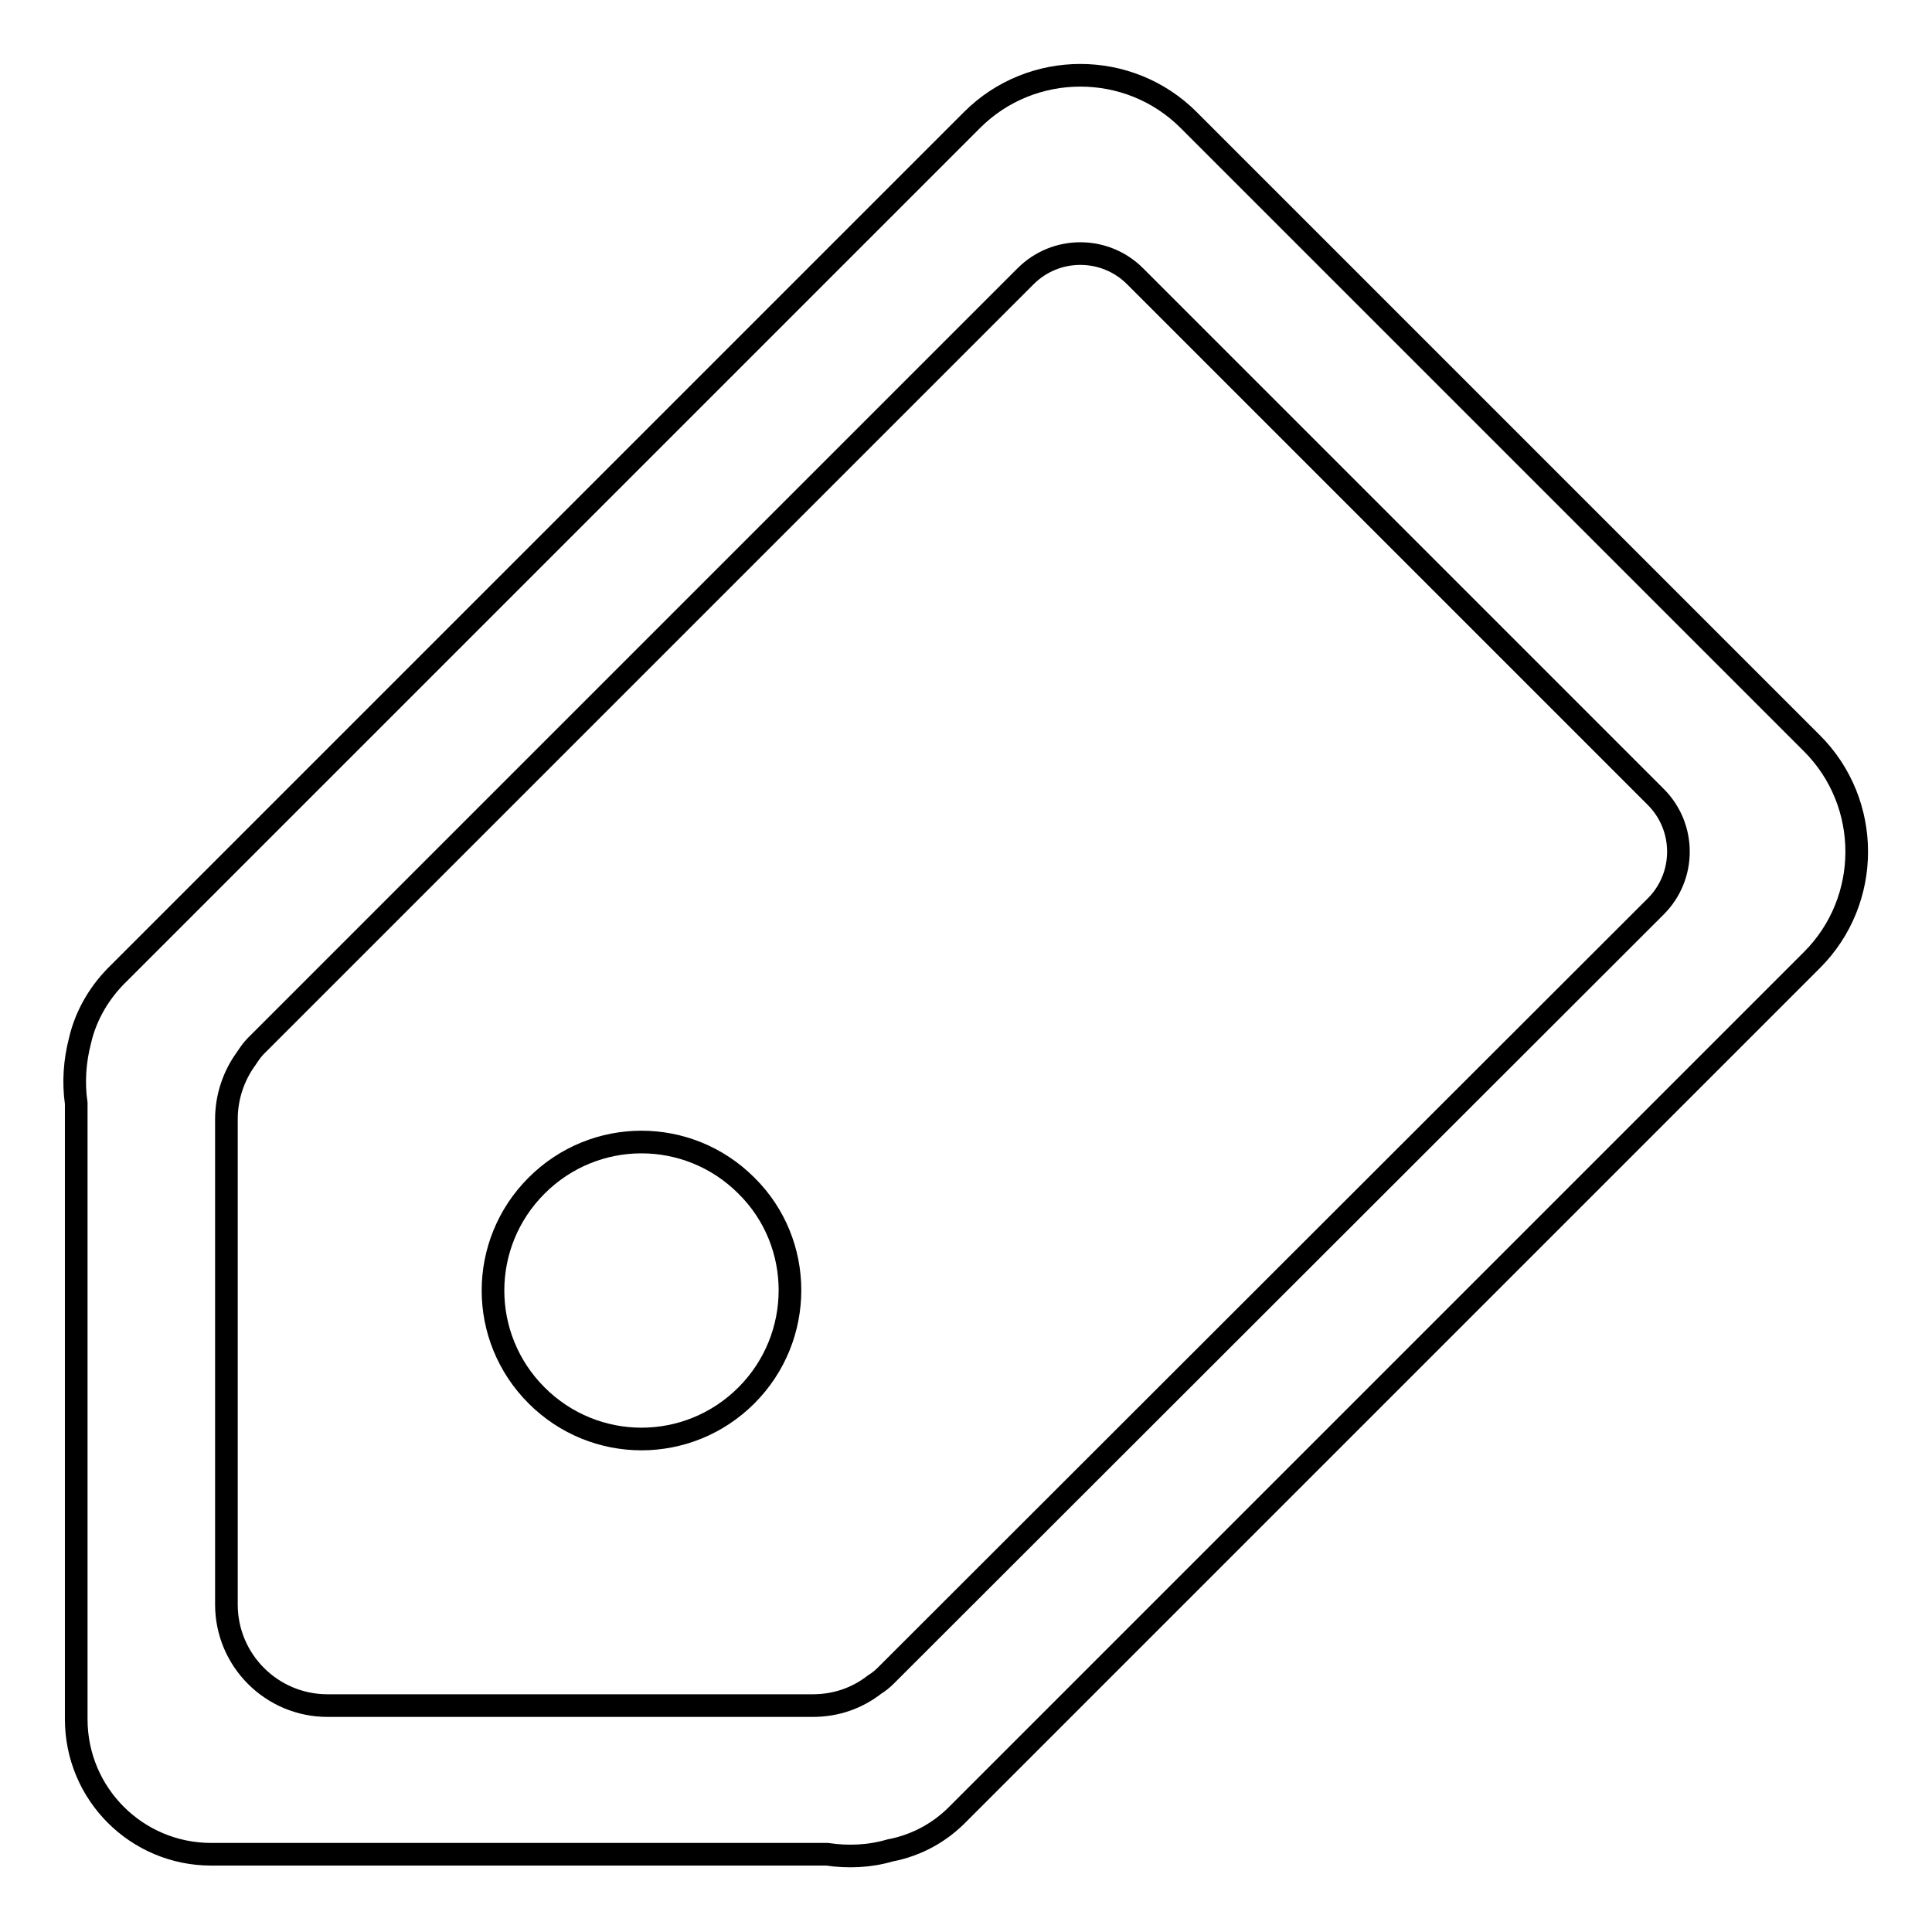 <?xml version="1.0" encoding="utf-8"?>
<!-- Svg Vector Icons : http://www.onlinewebfonts.com/icon -->
<!DOCTYPE svg PUBLIC "-//W3C//DTD SVG 1.1//EN" "http://www.w3.org/Graphics/SVG/1.1/DTD/svg11.dtd">
<svg version="1.1" xmlns="http://www.w3.org/2000/svg" xmlns:xlink="http://www.w3.org/1999/xlink" x="0px" y="0px" viewBox="0 0 256 256" enable-background="new 0 0 256 256" xml:space="preserve">
<g><g><path stroke-width="3" fill-opacity="0" stroke="#000000"  d="M127.1,240.2c0,0,0.1-0.1,0.1-0.1l112.9-112.9c7.9-7.9,7.9-20.8,0-28.7l-82.6-82.6c-7.9-7.9-20.8-7.9-28.7,0L15.9,128.8c0,0-0.1,0.1-0.1,0.1c-2.5,2.4-4.4,5.5-5.2,9c-0.7,2.7-0.9,5.5-0.5,8.3v81.6c0,9.9,8,17.9,17.9,17.9h81.6c2.7,0.4,5.6,0.3,8.3-0.5C121.6,244.5,124.7,242.7,127.1,240.2z M117.4,222c-0.5,0.5-1,0.9-1.5,1.2c-2.3,1.8-5.1,2.8-8.2,2.8H43.4c-7.4,0-13.4-6-13.4-13.4v-64.3c0-3,1-5.8,2.6-8c0.4-0.6,0.8-1.2,1.3-1.7l102-102c4-4,10.5-4,14.5,0l69,69c4,4,4,10.5,0,14.5L117.4,222z"/><path stroke-width="3" fill-opacity="0" stroke="#000000"  d="M98.9,157.1c-7.7-7.7-20.1-7.7-27.8,0s-7.7,20.1,0,27.8c7.7,7.7,20.1,7.7,27.8,0C106.6,177.2,106.6,164.7,98.9,157.1z"/></g></g>
</svg>